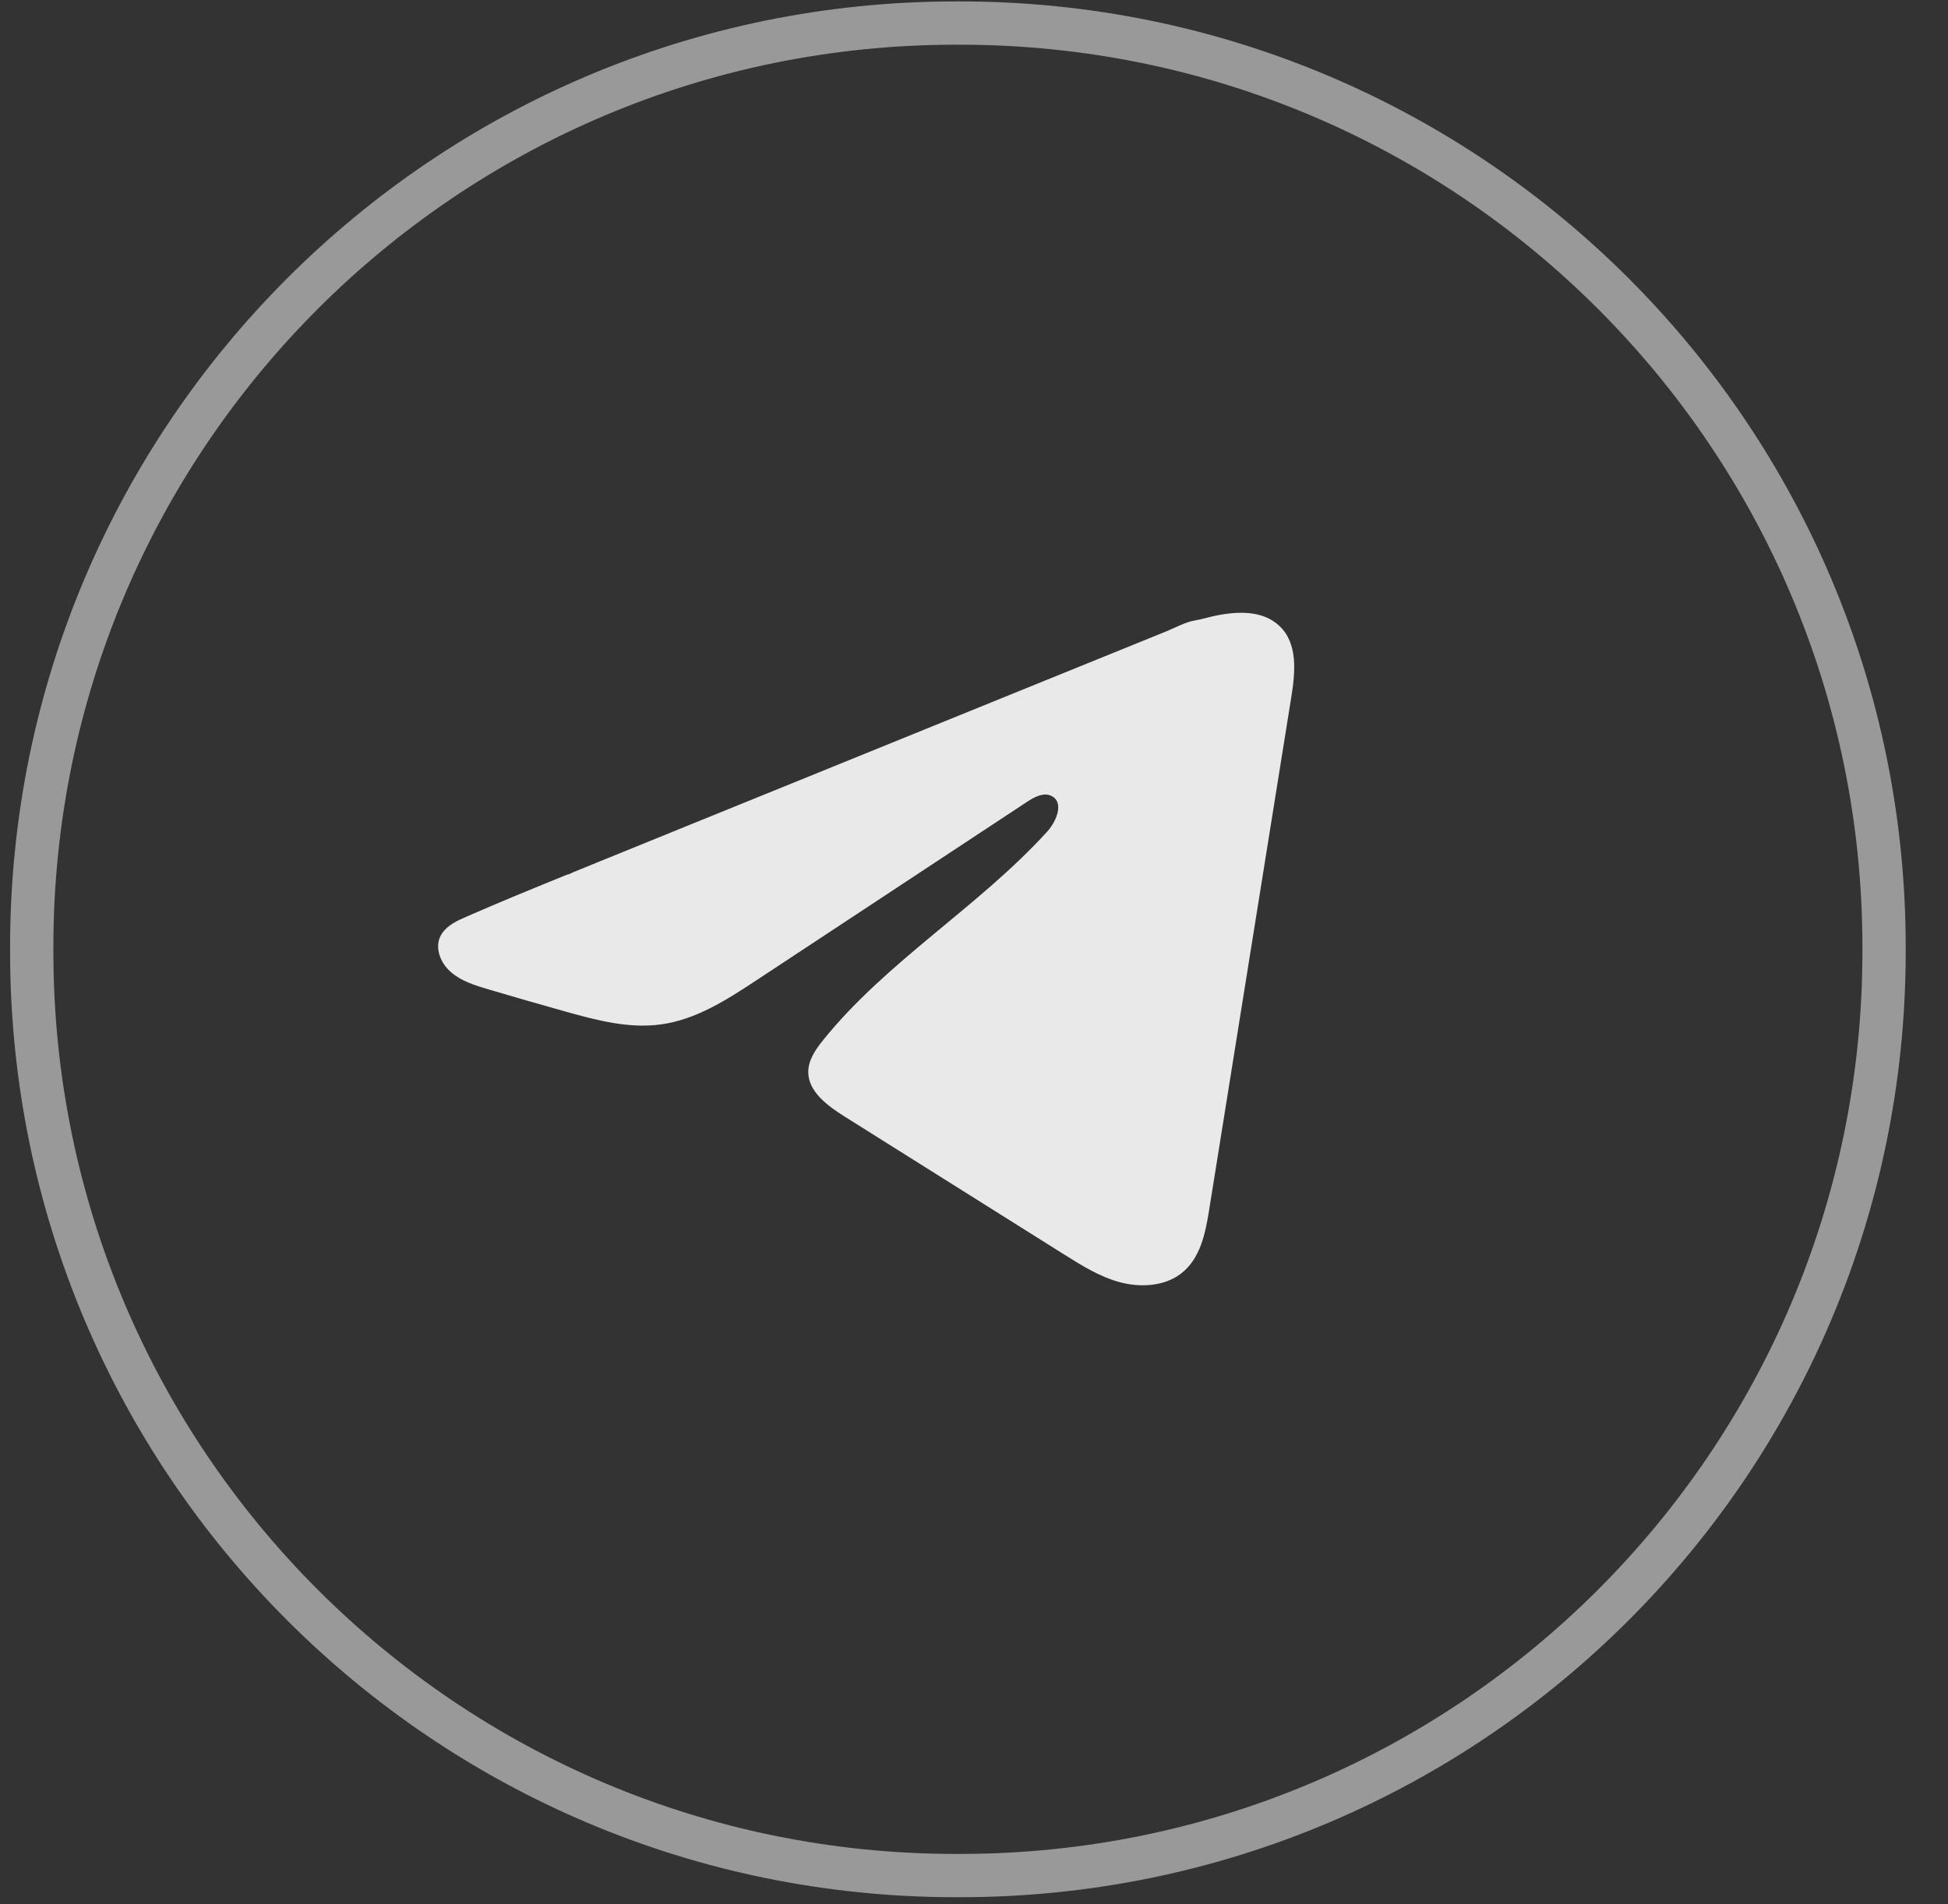 <?xml version="1.0" encoding="UTF-8"?> <svg xmlns="http://www.w3.org/2000/svg" width="45" height="44" viewBox="0 0 45 44" fill="none"><rect x="0" y="0" width="45" height="44" fill="#333333" stroke="none"/><path d="M22.078 0.533H22.178C33.966 0.533 43.523 10.092 43.523 21.884V21.984C43.523 33.776 33.966 43.335 22.178 43.335H22.078C10.29 43.335 0.733 33.776 0.733 21.984V21.884C0.733 10.092 10.29 0.533 22.078 0.533Z" stroke="white" stroke-opacity="0.5"></path><path d="M10.641 21.241C10.686 21.22 10.732 21.199 10.776 21.18C11.546 20.841 12.326 20.524 13.104 20.207C13.146 20.207 13.217 20.161 13.257 20.146C13.317 20.121 13.377 20.097 13.437 20.073C13.553 20.025 13.669 19.979 13.784 19.931C14.015 19.838 14.246 19.744 14.477 19.65L15.863 19.086C16.788 18.711 17.713 18.335 18.637 17.96C19.561 17.585 20.487 17.209 21.411 16.833C22.335 16.458 23.26 16.082 24.184 15.707C25.109 15.332 26.034 14.956 26.958 14.581C27.164 14.496 27.386 14.371 27.607 14.335C27.792 14.303 27.972 14.243 28.158 14.21C28.511 14.146 28.901 14.12 29.239 14.259C29.356 14.308 29.464 14.376 29.554 14.461C29.983 14.864 29.923 15.526 29.832 16.093C29.199 20.045 28.567 23.997 27.933 27.949C27.847 28.491 27.729 29.087 27.278 29.429C26.897 29.719 26.354 29.752 25.883 29.629C25.412 29.505 24.996 29.245 24.589 28.989C22.898 27.927 21.206 26.864 19.516 25.801C19.114 25.549 18.667 25.219 18.671 24.761C18.674 24.485 18.847 24.239 19.024 24.02C20.494 22.201 22.613 20.95 24.19 19.215C24.413 18.97 24.588 18.528 24.282 18.387C24.101 18.303 23.892 18.417 23.726 18.526C21.641 19.9 19.558 21.276 17.473 22.65C16.793 23.098 16.08 23.56 15.261 23.67C14.527 23.769 13.789 23.575 13.08 23.377C12.485 23.21 11.891 23.04 11.299 22.864C10.985 22.772 10.66 22.672 10.417 22.461C10.174 22.251 10.034 21.898 10.181 21.617C10.273 21.442 10.451 21.331 10.639 21.24L10.641 21.241Z" fill="#E9E9E9"></path></svg> 